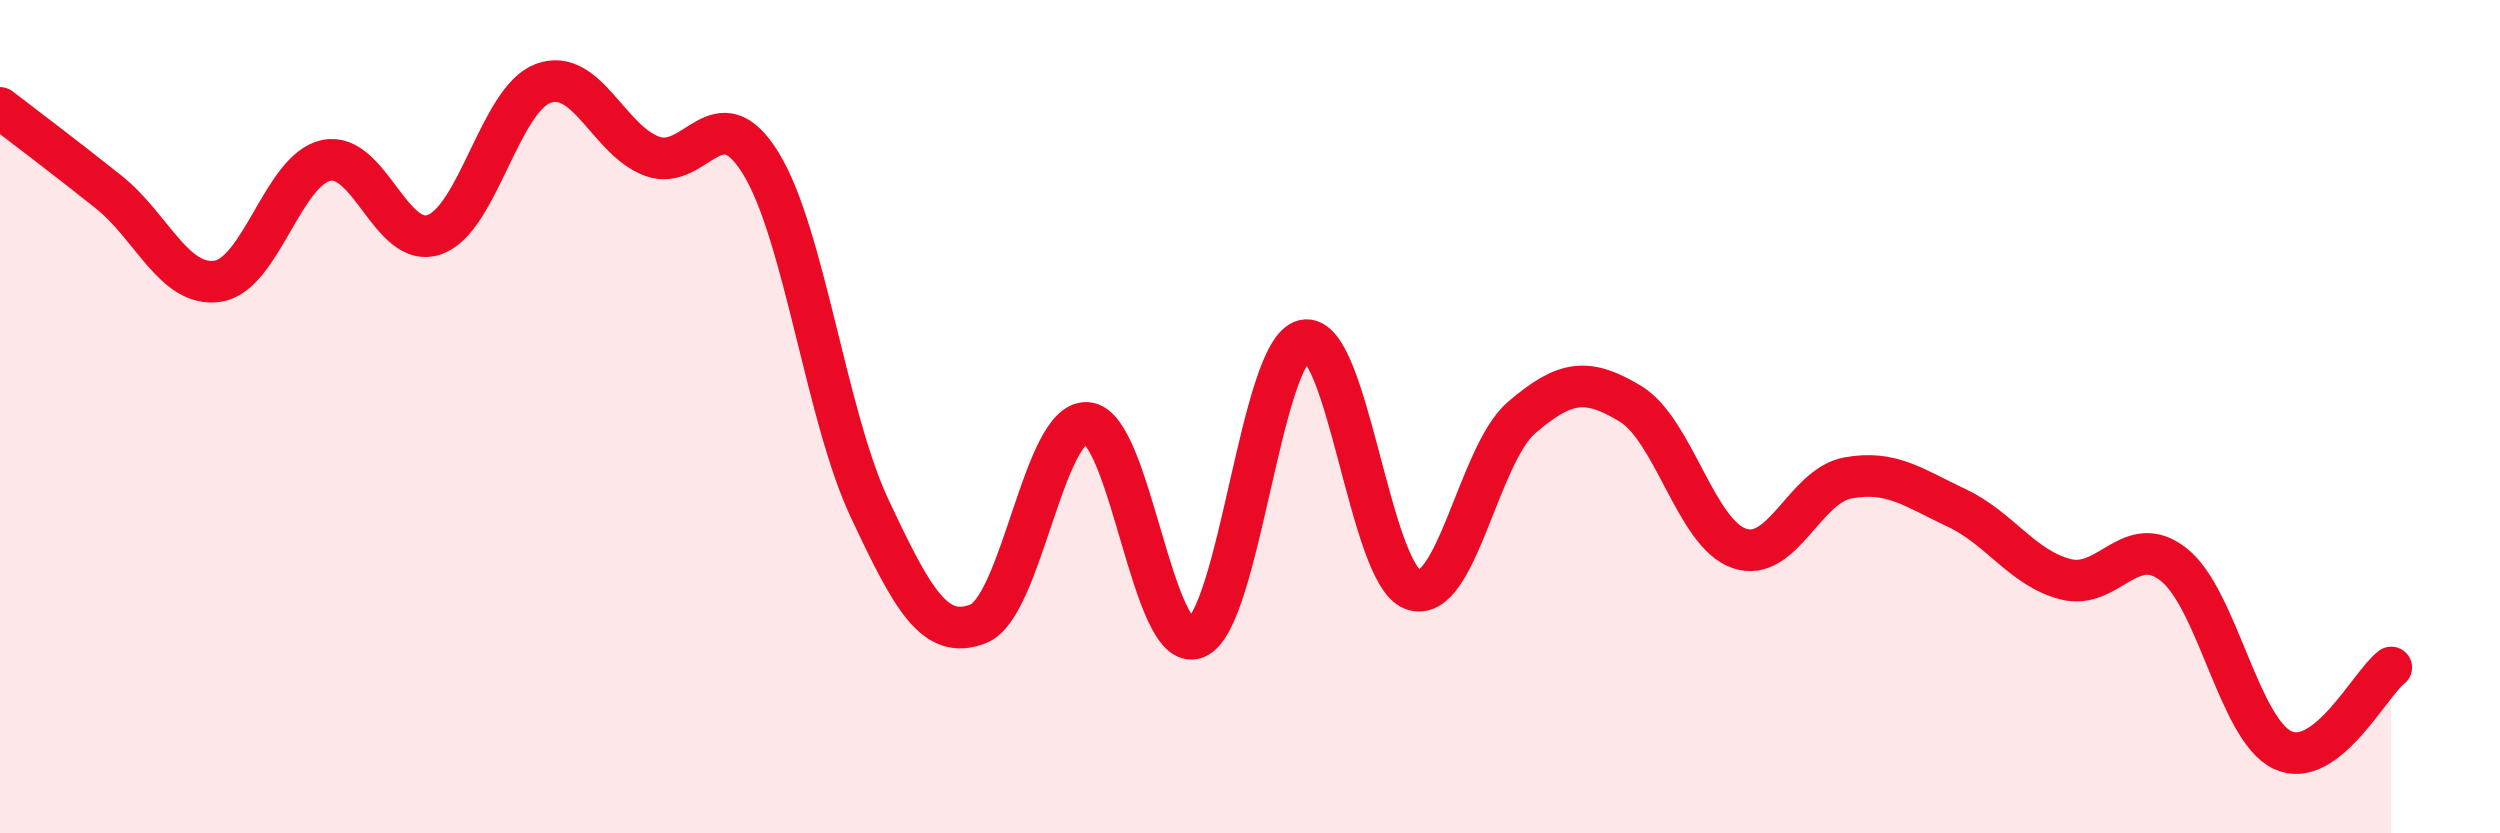 
    <svg width="60" height="20" viewBox="0 0 60 20" xmlns="http://www.w3.org/2000/svg">
      <path
        d="M 0,2.59 C 0.52,2.99 1.57,3.78 2.61,4.61 C 3.65,5.44 4.18,6.9 5.22,6.75 C 6.26,6.6 6.79,4.07 7.83,3.85 C 8.87,3.63 9.39,6 10.43,5.63 C 11.47,5.26 12,2.38 13.04,2 C 14.08,1.62 14.61,3.37 15.65,3.75 C 16.69,4.13 17.22,2.23 18.26,3.92 C 19.3,5.61 19.83,9.99 20.87,12.2 C 21.91,14.41 22.44,15.38 23.48,14.97 C 24.52,14.56 25.05,10.08 26.09,10.15 C 27.13,10.22 27.66,15.71 28.7,15.31 C 29.74,14.91 30.26,8.4 31.3,8.17 C 32.34,7.94 32.87,13.78 33.91,14.15 C 34.95,14.52 35.48,10.91 36.52,10.02 C 37.56,9.13 38.09,9.06 39.13,9.69 C 40.17,10.32 40.7,12.8 41.74,13.16 C 42.78,13.52 43.31,11.66 44.35,11.47 C 45.39,11.28 45.92,11.7 46.96,12.19 C 48,12.68 48.53,13.63 49.57,13.9 C 50.61,14.17 51.13,12.73 52.17,13.55 C 53.21,14.37 53.74,17.51 54.78,18 C 55.82,18.49 56.87,16.42 57.39,16.02L57.39 20L0 20Z"
        fill="#EB0A25"
        opacity="0.1"
        stroke-linecap="round"
        stroke-linejoin="round"
      />
      <path
        d="M 0,2.59 C 0.52,2.99 1.57,3.78 2.61,4.61 C 3.65,5.44 4.18,6.9 5.22,6.75 C 6.26,6.6 6.79,4.07 7.83,3.85 C 8.87,3.63 9.39,6 10.43,5.63 C 11.47,5.26 12,2.38 13.04,2 C 14.08,1.62 14.61,3.37 15.65,3.75 C 16.69,4.13 17.22,2.23 18.26,3.92 C 19.3,5.61 19.83,9.99 20.87,12.2 C 21.91,14.41 22.44,15.38 23.48,14.97 C 24.52,14.56 25.05,10.08 26.09,10.15 C 27.13,10.22 27.66,15.71 28.7,15.31 C 29.74,14.91 30.26,8.4 31.3,8.17 C 32.34,7.94 32.87,13.78 33.91,14.15 C 34.95,14.52 35.48,10.91 36.52,10.02 C 37.56,9.13 38.09,9.06 39.13,9.69 C 40.17,10.32 40.7,12.8 41.74,13.16 C 42.78,13.52 43.31,11.66 44.35,11.47 C 45.39,11.28 45.92,11.7 46.96,12.19 C 48,12.68 48.53,13.63 49.57,13.9 C 50.61,14.17 51.13,12.73 52.17,13.55 C 53.21,14.37 53.74,17.51 54.78,18 C 55.82,18.49 56.87,16.42 57.39,16.02"
        stroke="#EB0A25"
        stroke-width="1"
        fill="none"
        stroke-linecap="round"
        stroke-linejoin="round"
      />
    </svg>
  